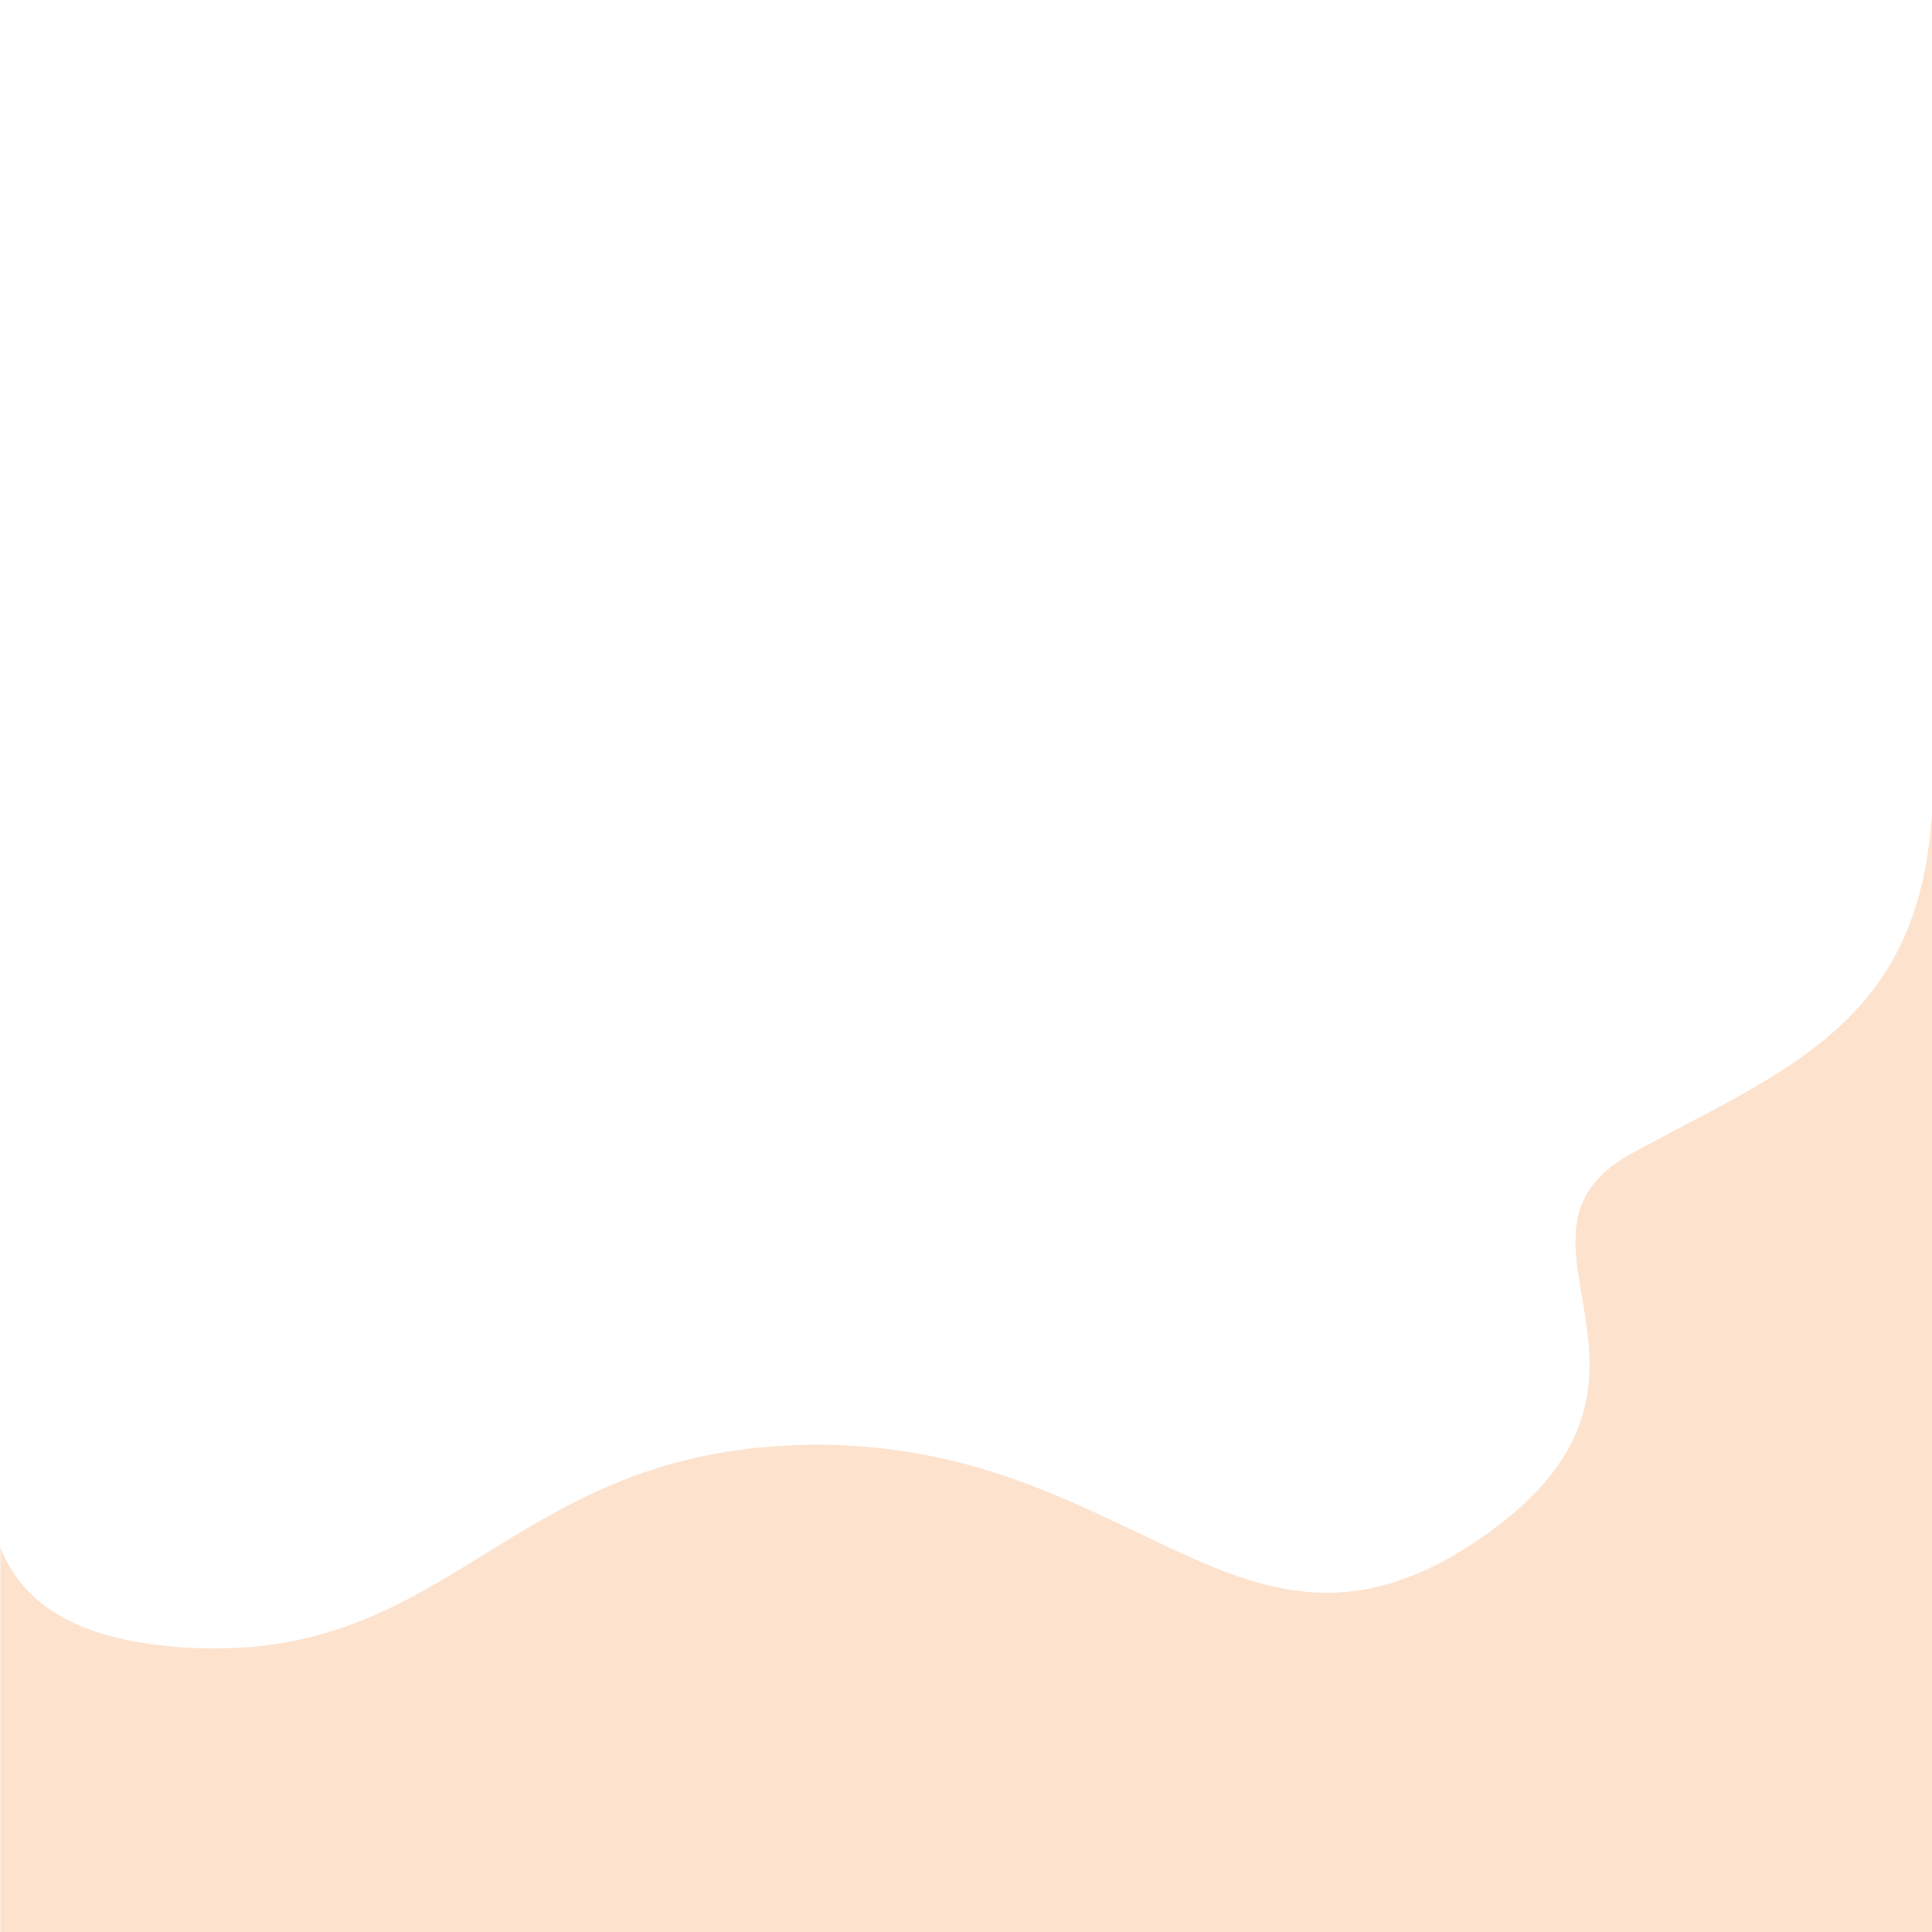 <svg xmlns="http://www.w3.org/2000/svg" viewBox="0 0 600 600" preserveAspectRatio="none" data-sanitized-enable-background="new 0 0 600 600"><path fill="#fde2cd" d="m600.1 248.9v351.1h-600v-119.4c6.2 15.5 20.6 27.8 52.9 30.7 42.6 3.9 68.1-10.5 94-26.5l6.5-4c26.1-16.1 54-32.3 101.4-32.1 38.5.2 66.8 12.3 91.5 24l3.8 1.8 7.4 3.5c33.3 16 61.2 27.5 101.4.3 39.4-26.7 36.3-52 32.6-73.9l-.6-3.4c-2.9-17.1-4.6-31.8 16.1-43 1-.5 1.9-1 2.9-1.6l2.9-1.5 5.6-3 8.3-4.4 2.7-1.4 2.7-1.4c36.3-19.5 63.9-38.4 67.7-90.6.1-1.8.2-3.5.2-5.2z"></path></svg>